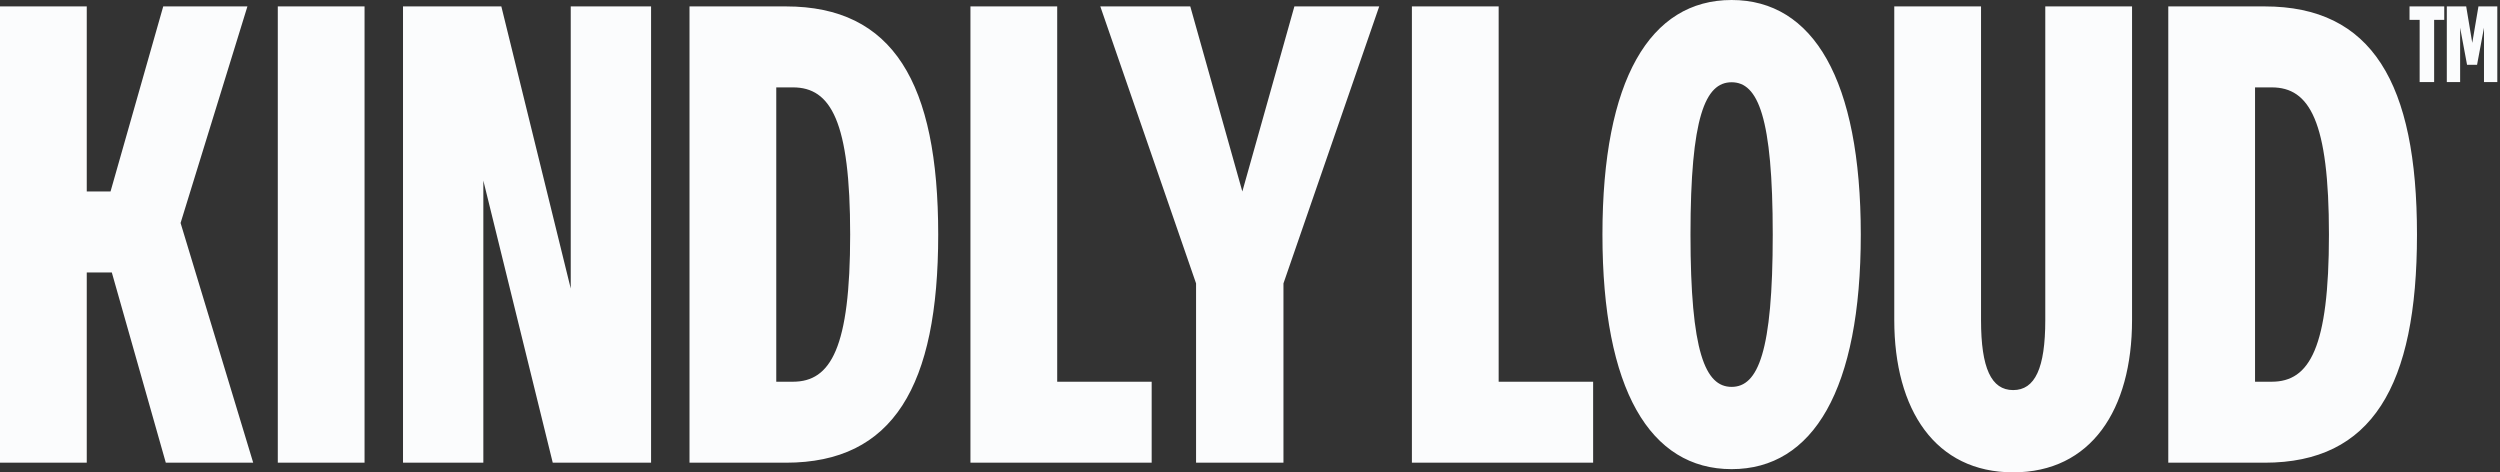 <svg xmlns="http://www.w3.org/2000/svg" width="741" height="140" viewBox="0 0 741 140" fill="none"><rect x="0" y="0" width="741" height="140" fill="#333333" stroke="none"/><path d="M587.176 94.856C587.176 109.142 590.223 115.619 596.699 115.619C603.175 115.619 606.223 109.143 606.223 94.856V1.901H631.938V94.856C631.938 121.524 619.747 140.001 596.699 140.001C573.652 140.001 561.461 121.524 561.461 94.856V1.901H587.176V94.856ZM513.251 0C537.441 0 551.537 23.62 551.537 69.526C551.537 115.432 537.441 139.052 513.251 139.052C489.061 139.052 474.965 115.432 474.965 69.526C474.965 23.62 489.061 8.72626e-05 513.251 0ZM25.714 56.76H32.762L48.381 1.901H73.333L53.523 66.094L75.048 137.144H49.143L33.143 80.761H25.714V137.144H0V1.901H25.714V56.76ZM108.053 137.144H82.339V1.901H108.053V137.144ZM169.167 85.523V1.901H192.977V137.144H163.834L143.263 53.523V137.144H119.453V1.901H148.596L169.167 85.523ZM232.941 1.901C264.751 1.901 278.084 24.569 278.084 69.522C278.084 114.476 264.751 137.144 232.941 137.144H204.37V1.901H232.941ZM313.354 113.143H341.354V137.144H287.64V1.901H313.354V113.143ZM368.228 56.76L383.656 1.901H408.799L380.418 83.999V137.144H354.513V83.999L326.132 1.901H352.799L368.228 56.76ZM444.203 113.143H472.203V137.144H418.488V1.901H444.203V113.143ZM671.251 1.901C703.06 1.901 716.394 24.569 716.394 69.522C716.394 114.476 703.061 137.144 671.251 137.144H642.68V1.901H671.251ZM513.251 24.382C505.442 24.382 501.061 34.668 501.061 69.526C501.061 104.384 505.442 114.67 513.251 114.67C521.06 114.67 525.441 104.384 525.441 69.526C525.441 34.668 521.06 24.382 513.251 24.382ZM230.084 113.143H235.037C246.275 113.142 251.989 103.047 251.989 69.522C251.989 35.998 246.275 25.903 235.037 25.902H230.084V113.143ZM668.394 113.143H673.347C684.585 113.142 690.299 103.047 690.299 69.522C690.299 35.998 684.585 25.903 673.347 25.902H668.394V113.143ZM724.477 5.88H721.478V24.319H717.183V5.88H714.184V1.901H724.477V5.88ZM732.78 12.7L734.611 1.901H740.2V24.319H736.254V8.216L734.201 19.204H731.233L729.181 8.216V24.319H725.234V1.901H730.98L732.78 12.7Z" fill="#FBFCFD"></path></svg>